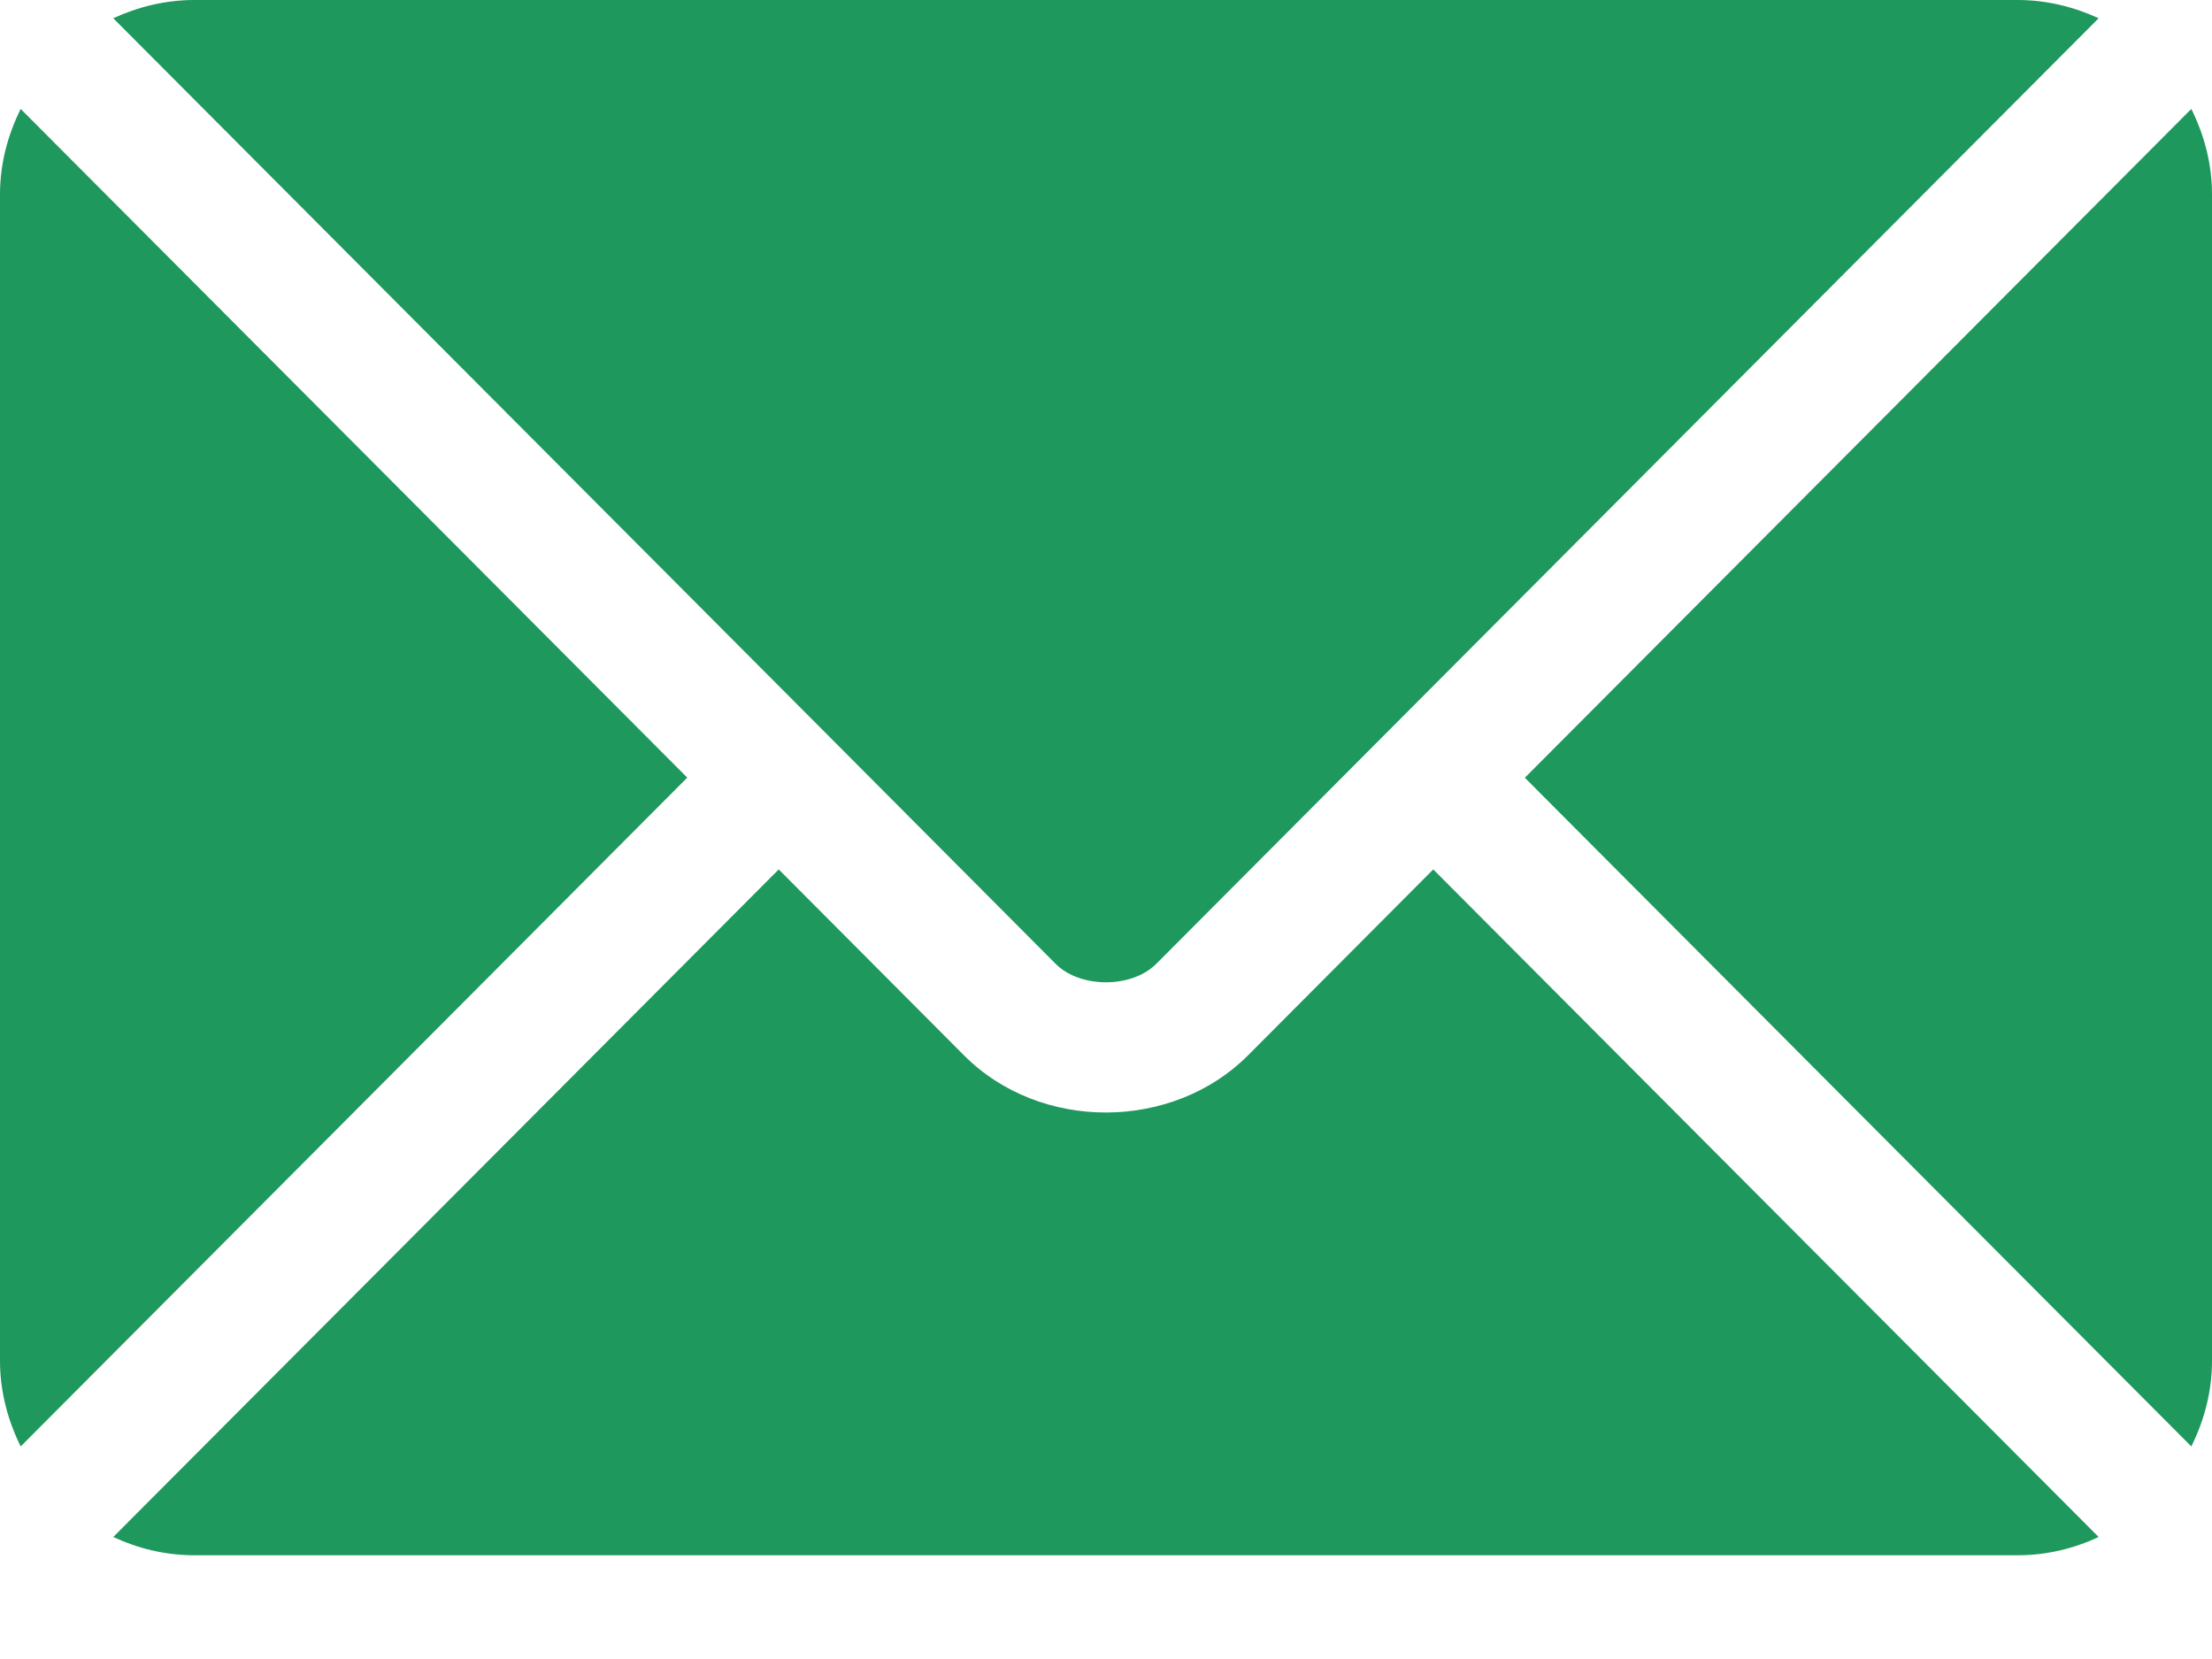 <?xml version="1.0" encoding="UTF-8"?> <svg xmlns="http://www.w3.org/2000/svg" width="20" height="15" viewBox="0 0 20 15" fill="none"><path d="M12.959 7.861L11.284 9.542C10.605 10.224 9.41 10.238 8.716 9.542L7.041 7.861L1.024 13.897C1.248 14.001 1.495 14.062 1.758 14.062H18.242C18.505 14.062 18.752 14.001 18.975 13.897L12.959 7.861Z" fill="#1E985C"></path><path d="M18.242 0H1.758C1.495 0 1.248 0.062 1.024 0.165L7.453 6.615C7.454 6.616 7.454 6.616 7.455 6.616C7.455 6.617 7.455 6.617 7.455 6.617L9.545 8.715C9.767 8.937 10.232 8.937 10.454 8.715L12.544 6.618C12.544 6.618 12.545 6.617 12.545 6.616C12.545 6.616 12.546 6.616 12.547 6.615L18.975 0.165C18.751 0.062 18.505 0 18.242 0Z" fill="#1E985C"></path><path d="M0.187 0.985C0.071 1.219 0 1.479 0 1.758V12.305C0 12.583 0.071 12.843 0.187 13.078L6.214 7.031L0.187 0.985Z" fill="#1E985C"></path><path d="M19.813 0.985L13.787 7.032L19.813 13.078C19.929 12.844 20 12.584 20 12.305V1.758C20 1.479 19.929 1.219 19.813 0.985Z" fill="#1E985C"></path></svg> 